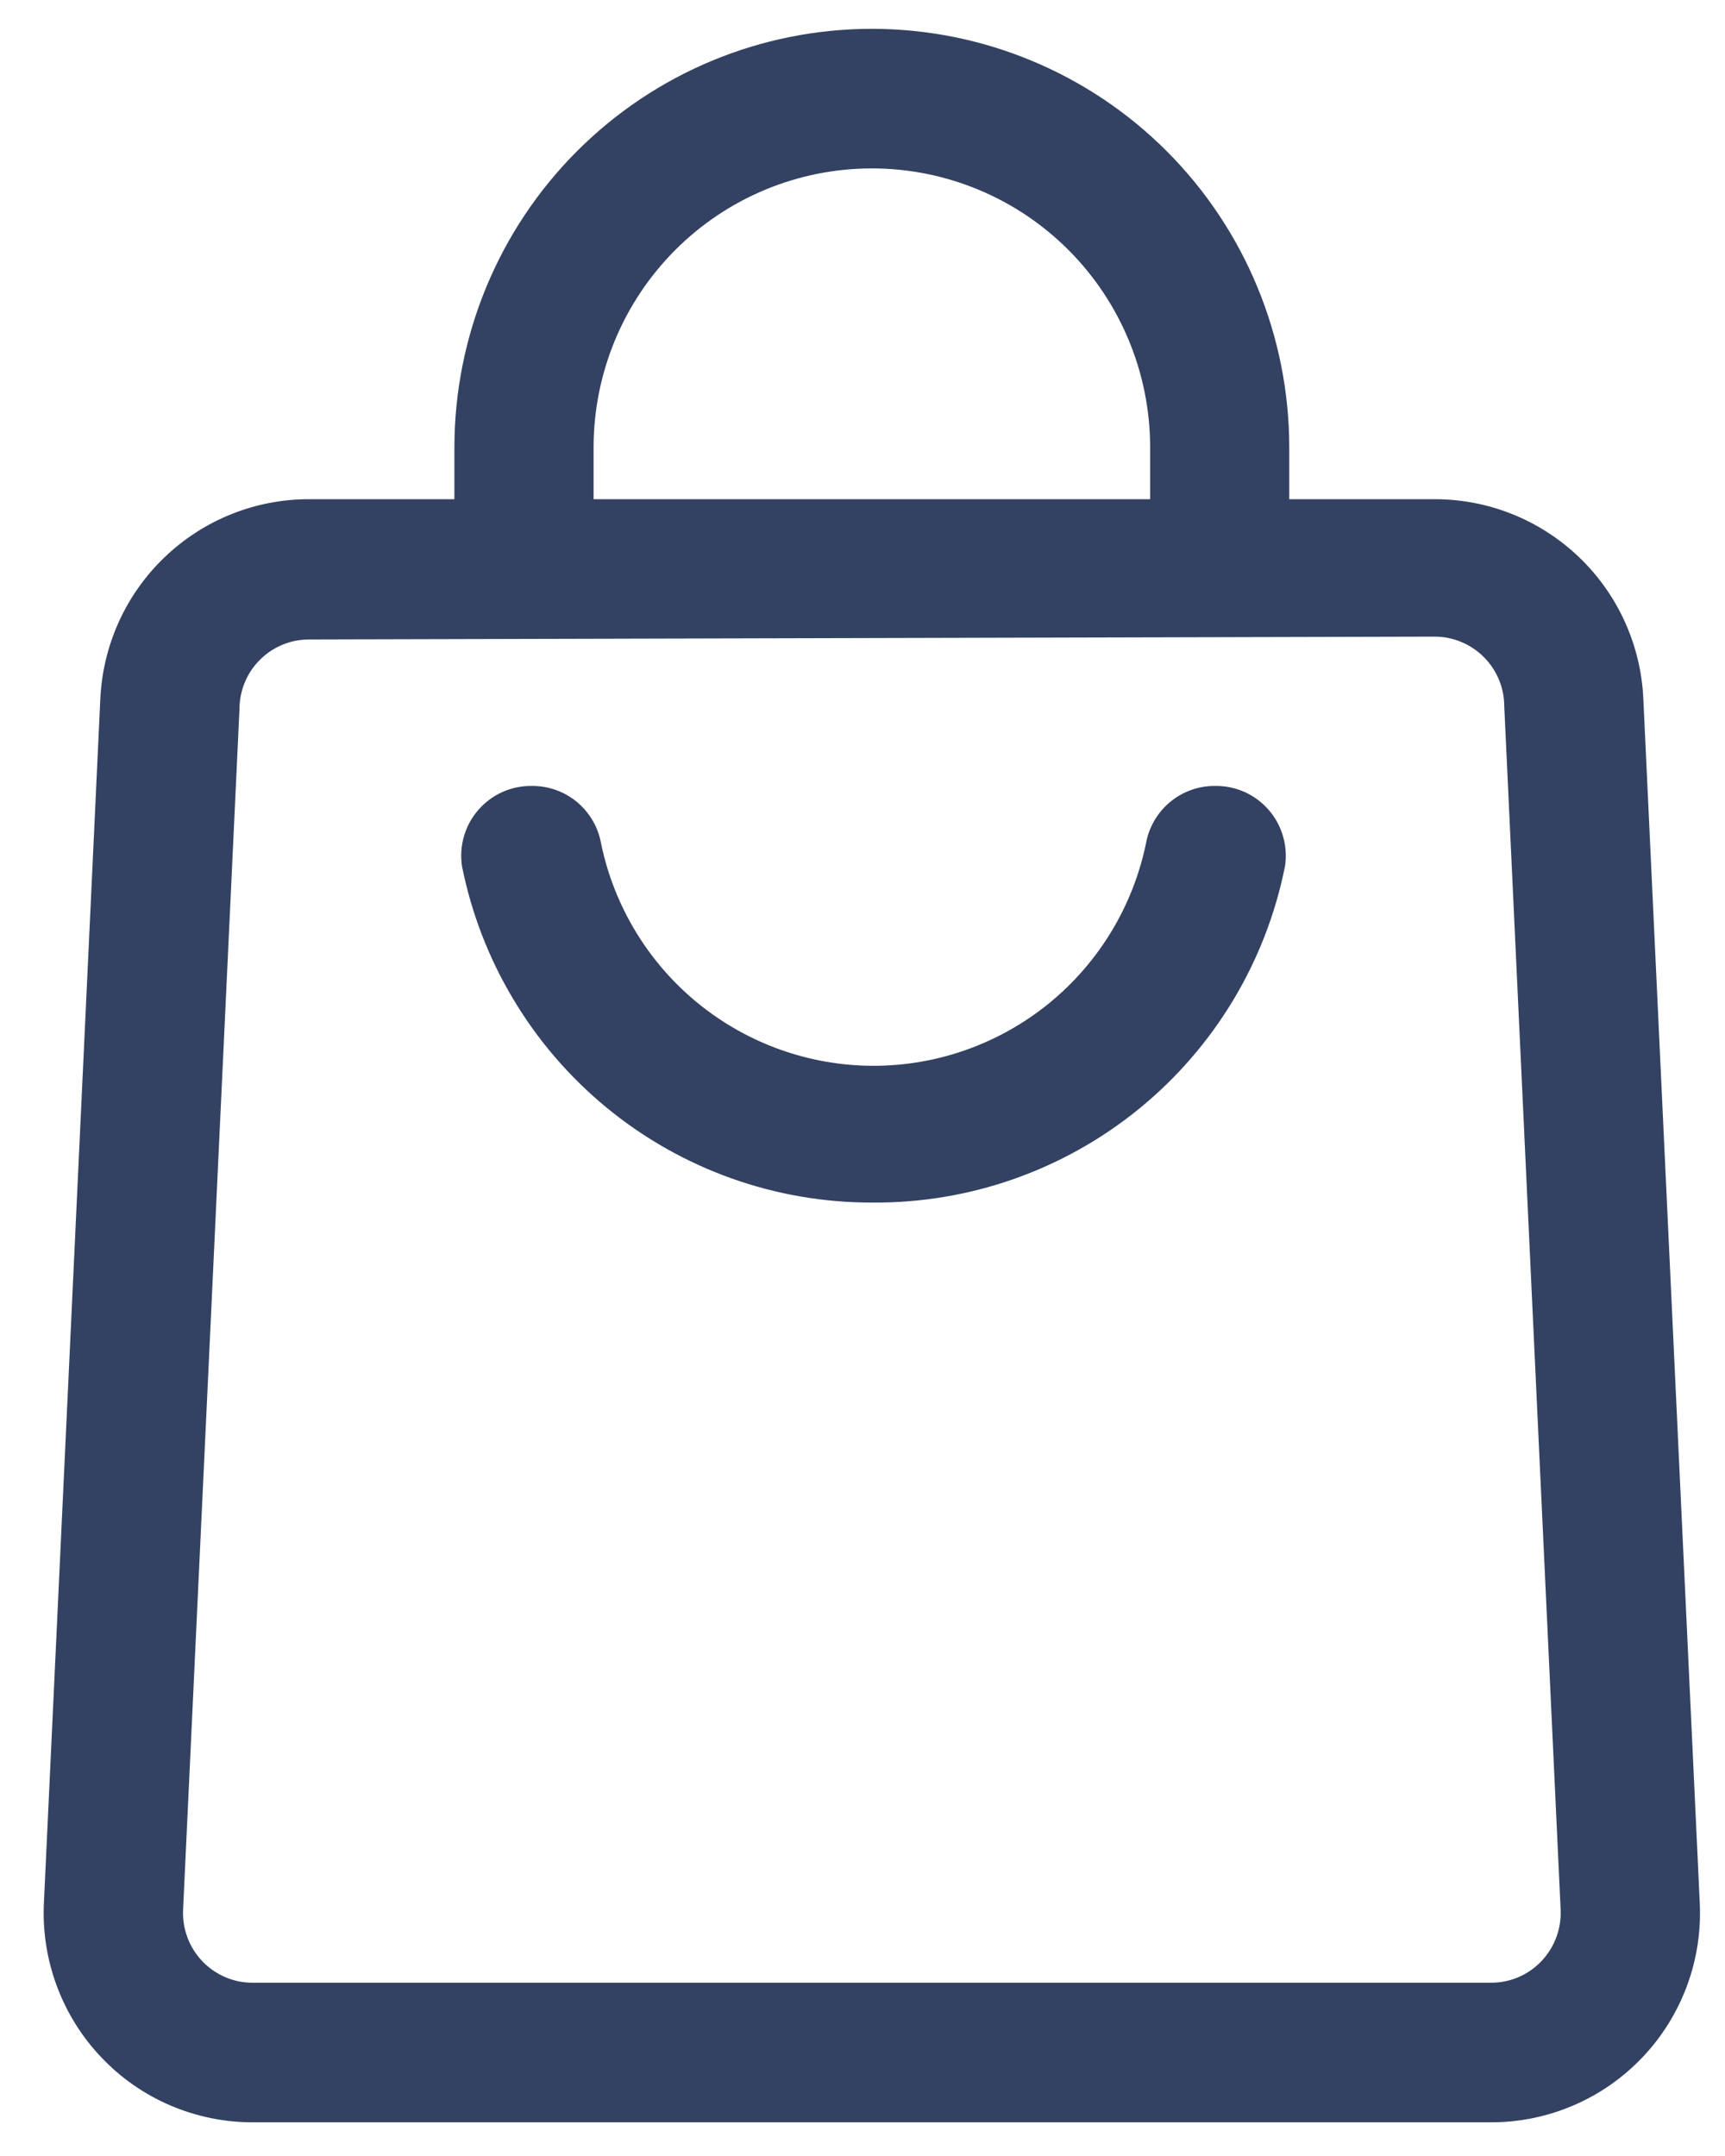 <svg width="28" height="35" viewBox="0 0 28 35" fill="none" xmlns="http://www.w3.org/2000/svg">
<path d="M14.151 19.522C12.584 19.524 11.064 18.981 9.851 17.985C8.639 16.99 7.807 15.603 7.499 14.062C7.475 13.899 7.485 13.734 7.531 13.576C7.577 13.418 7.656 13.273 7.763 13.149C7.871 13.025 8.004 12.926 8.153 12.858C8.303 12.791 8.465 12.757 8.628 12.759C8.897 12.755 9.159 12.848 9.366 13.02C9.573 13.193 9.712 13.433 9.758 13.699C9.97 14.718 10.526 15.632 11.331 16.288C12.136 16.943 13.142 17.302 14.179 17.302C15.216 17.302 16.222 16.943 17.027 16.288C17.832 15.632 18.387 14.718 18.6 13.699C18.646 13.433 18.785 13.193 18.992 13.02C19.199 12.848 19.46 12.755 19.729 12.759C19.893 12.757 20.055 12.791 20.204 12.858C20.354 12.926 20.487 13.025 20.594 13.149C20.702 13.273 20.781 13.418 20.826 13.576C20.872 13.734 20.883 13.899 20.858 14.062C20.549 15.613 19.709 17.007 18.485 18.003C17.26 19 15.727 19.537 14.151 19.522Z" fill="#334262"/>
<path d="M24.202 34.453H4.101C3.642 34.454 3.187 34.36 2.764 34.179C2.342 33.998 1.96 33.732 1.644 33.398C1.327 33.065 1.081 32.669 0.921 32.237C0.761 31.805 0.69 31.345 0.713 30.885L1.628 11.355C1.666 10.479 2.039 9.652 2.671 9.047C3.302 8.441 4.142 8.103 5.016 8.104H23.288C24.161 8.103 25.001 8.441 25.633 9.047C26.264 9.652 26.638 10.479 26.675 11.355L27.59 30.885C27.613 31.345 27.543 31.805 27.383 32.237C27.223 32.669 26.977 33.065 26.66 33.398C26.343 33.732 25.962 33.998 25.539 34.179C25.117 34.36 24.662 34.454 24.202 34.453ZM5.016 10.381C4.716 10.381 4.429 10.5 4.217 10.713C4.005 10.925 3.887 11.213 3.887 11.514L2.972 30.998C2.964 31.151 2.988 31.305 3.041 31.449C3.094 31.593 3.176 31.724 3.282 31.836C3.388 31.947 3.515 32.036 3.655 32.096C3.796 32.157 3.948 32.188 4.101 32.187H24.202C24.355 32.188 24.507 32.157 24.648 32.096C24.789 32.036 24.916 31.947 25.021 31.836C25.127 31.724 25.209 31.593 25.262 31.449C25.316 31.305 25.339 31.151 25.332 30.998L24.417 11.468C24.417 11.168 24.298 10.88 24.086 10.667C23.874 10.455 23.587 10.335 23.288 10.335L5.016 10.381Z" fill="#334262"/>
<path d="M20.927 9.247H18.669V7.265C18.669 6.063 18.193 4.911 17.346 4.061C16.499 3.211 15.35 2.734 14.152 2.734C12.954 2.734 11.805 3.211 10.958 4.061C10.111 4.911 9.635 6.063 9.635 7.265V9.247H7.376V7.265C7.376 5.462 8.09 3.733 9.361 2.459C10.631 1.184 12.355 0.468 14.152 0.468C15.949 0.468 17.672 1.184 18.943 2.459C20.213 3.733 20.927 5.462 20.927 7.265V9.247Z" fill="#334262"/>
</svg>
